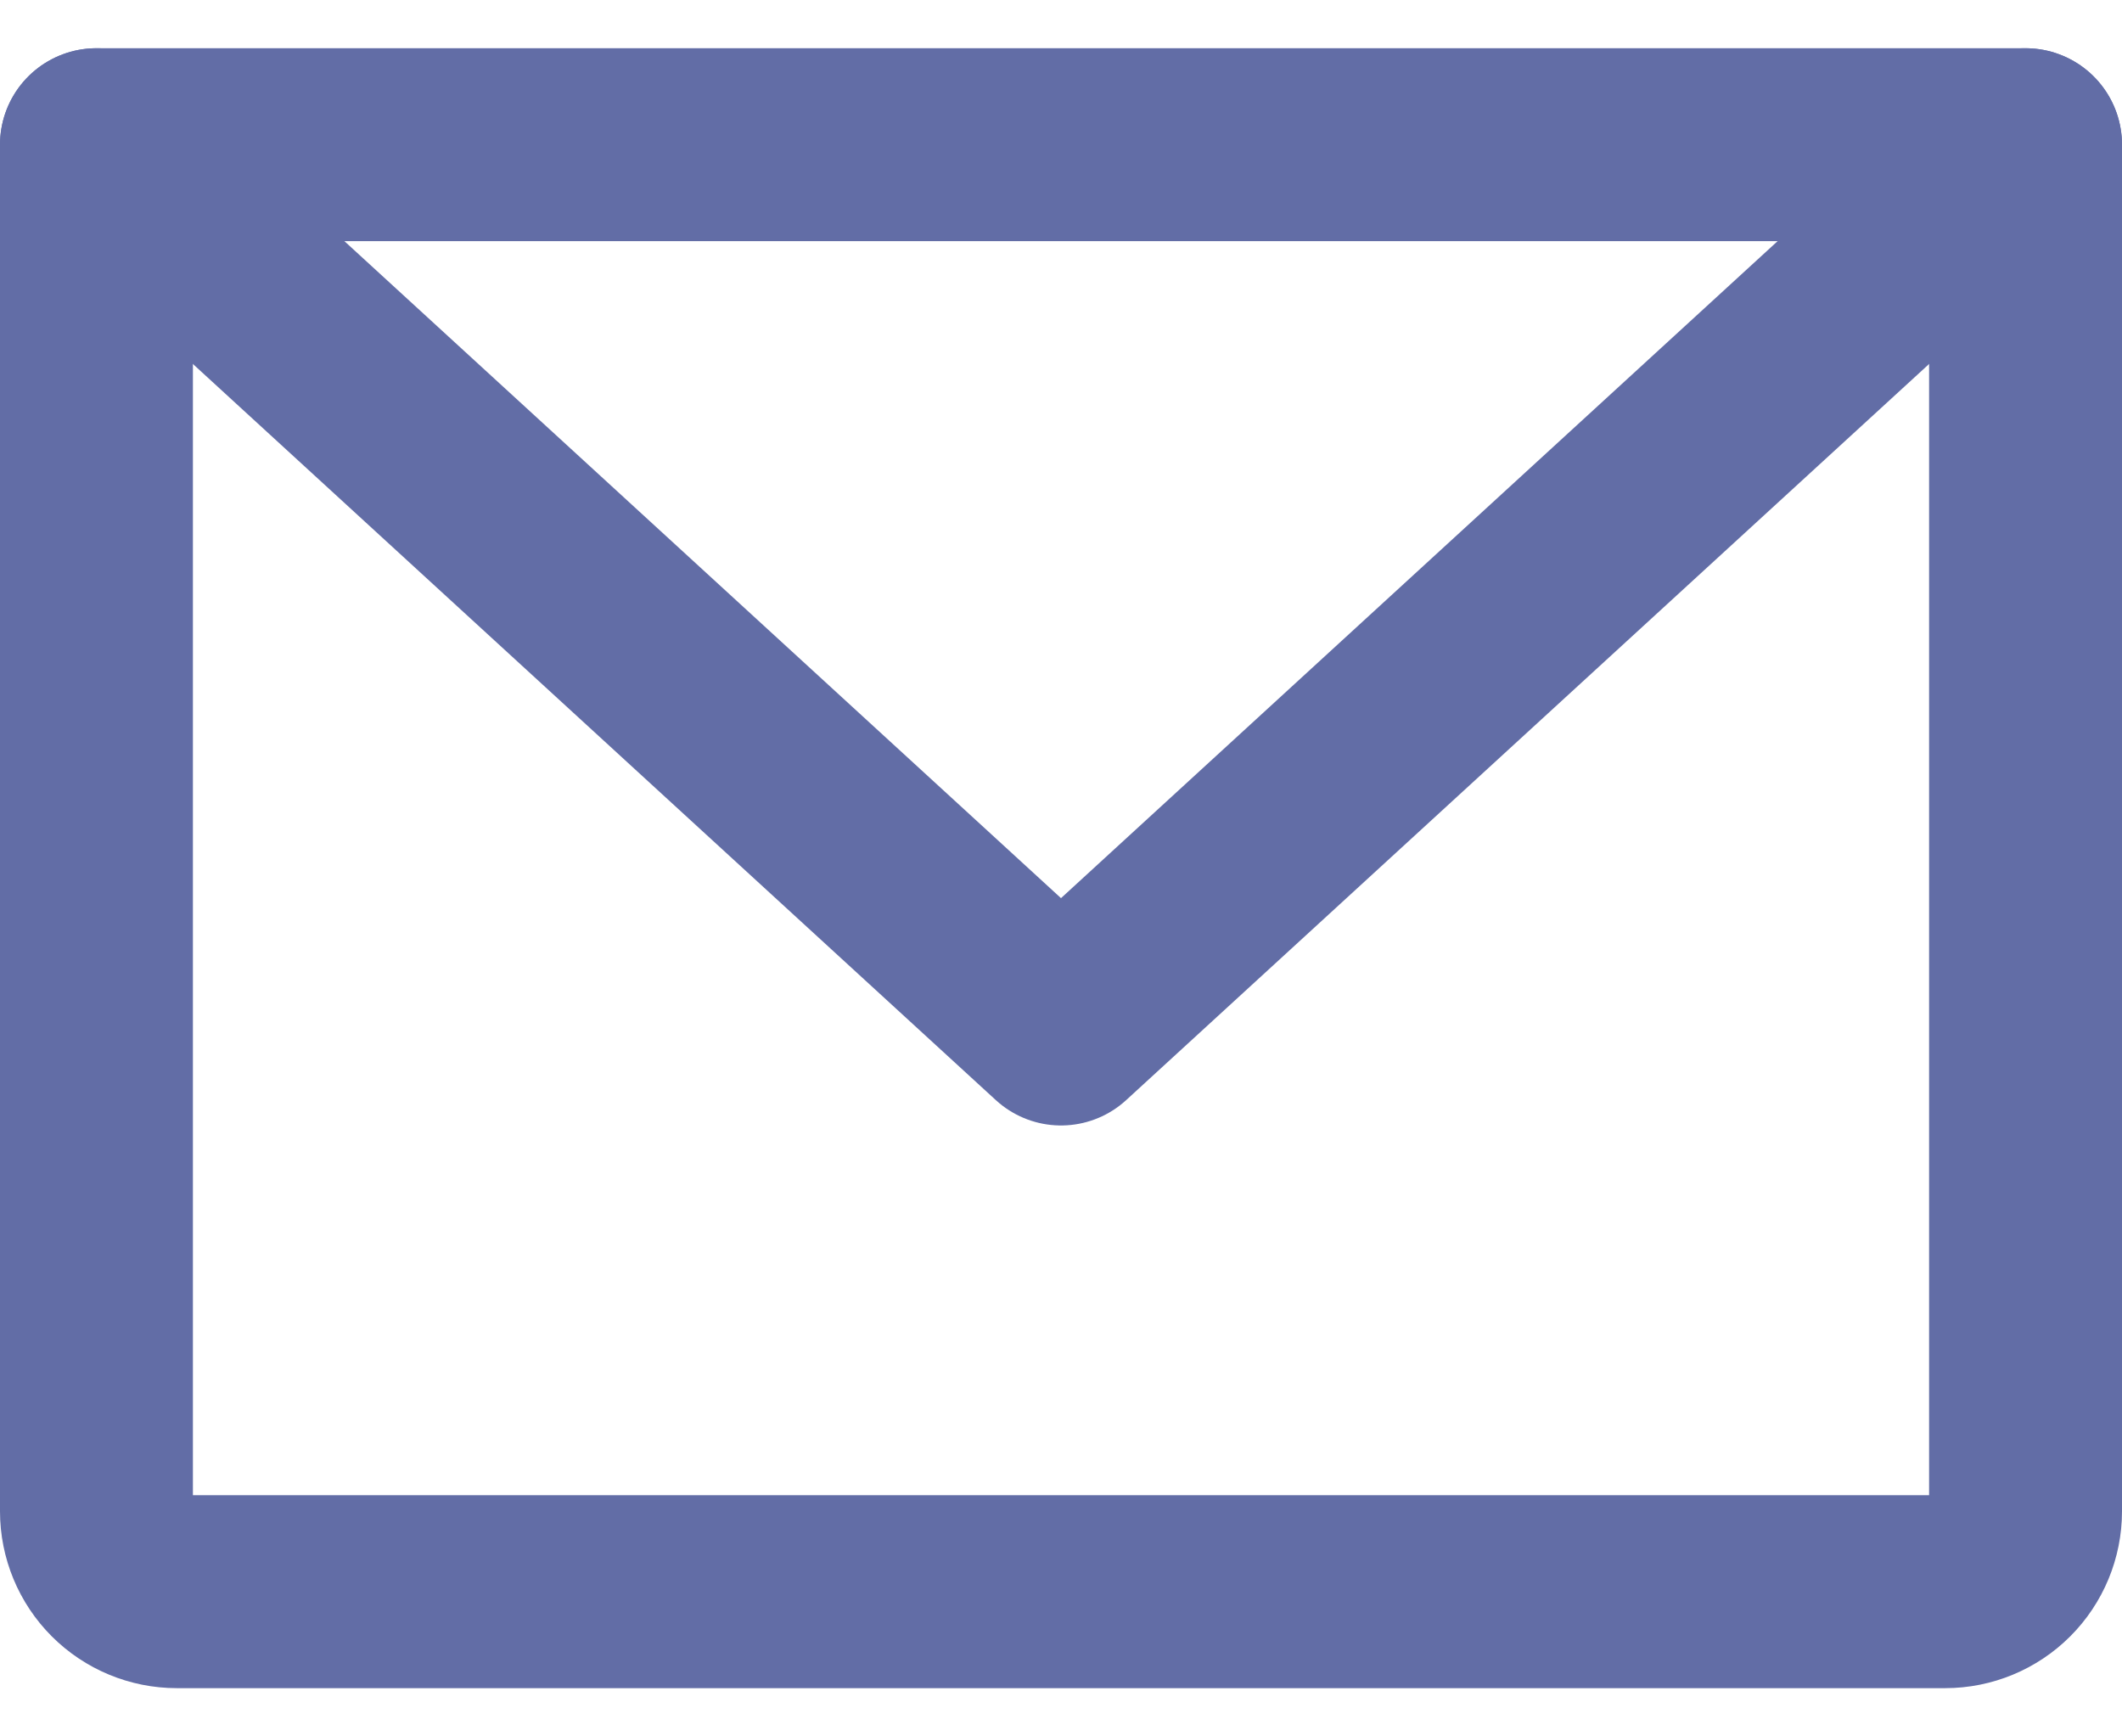 <svg width="22" height="18" viewBox="0 0 22 18" fill="none" xmlns="http://www.w3.org/2000/svg">
<path d="M1 1.5H21V15.667C21 15.888 20.912 16.1 20.756 16.256C20.6 16.412 20.388 16.5 20.167 16.5H1.833C1.612 16.5 1.4 16.412 1.244 16.256C1.088 16.1 1 15.888 1 15.667V1.5Z" stroke="#626DA6" stroke-width="2" stroke-linecap="round" stroke-linejoin="round"/>
<path d="M21 1.5L11 10.667L1 1.5" stroke="#626DA6" stroke-width="2" stroke-linecap="round" stroke-linejoin="round"/>
</svg>
